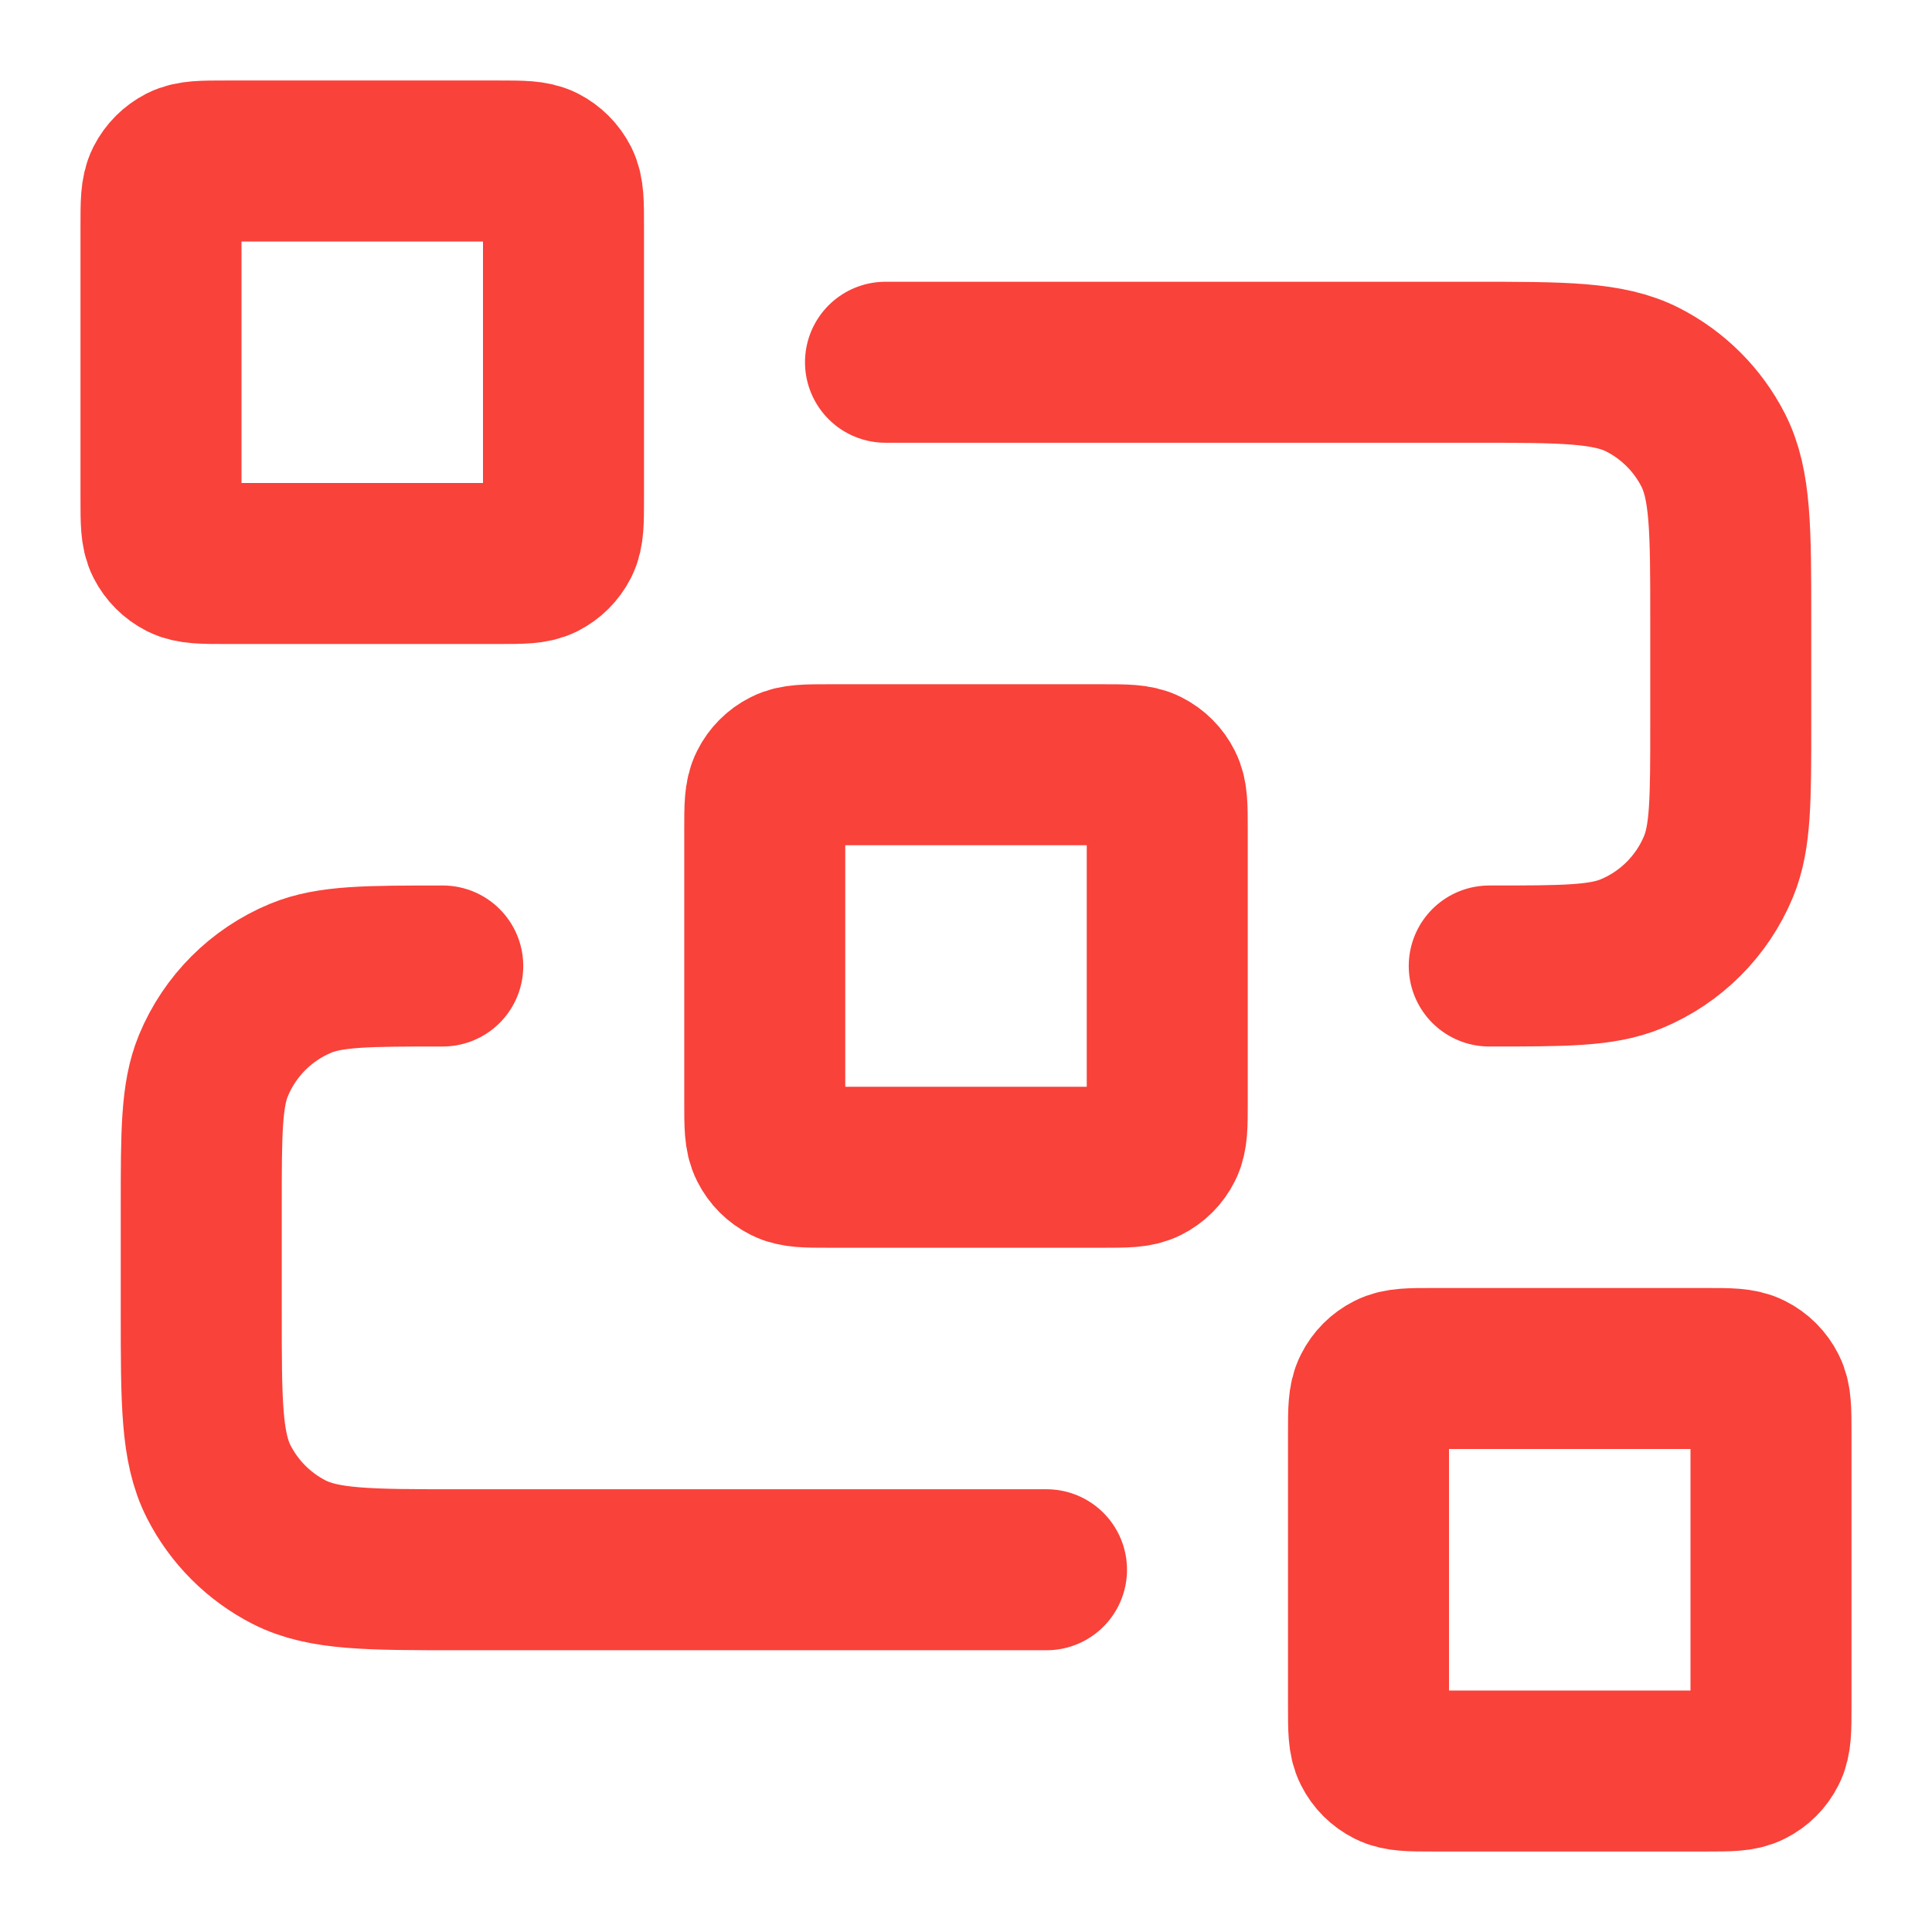 <svg xmlns="http://www.w3.org/2000/svg" width="24" height="24" viewBox="0 0 24 24" fill="none"><path d="M11 4.5H18.3C19.42 4.5 19.98 4.5 20.408 4.718C20.784 4.91 21.09 5.216 21.282 5.592C21.5 6.02 21.5 6.58 21.5 7.7V9C21.5 9.932 21.5 10.398 21.348 10.765C21.145 11.255 20.755 11.645 20.265 11.848C19.898 12 19.432 12 18.5 12M13 19.5H5.7C4.58 19.5 4.02 19.5 3.592 19.282C3.216 19.09 2.91 18.784 2.718 18.408C2.5 17.98 2.5 17.42 2.5 16.3V15C2.5 14.068 2.5 13.602 2.652 13.235C2.855 12.745 3.245 12.355 3.735 12.152C4.102 12 4.568 12 5.5 12M10.3 14.5H13.7C13.98 14.5 14.12 14.5 14.227 14.445C14.321 14.398 14.398 14.321 14.445 14.227C14.5 14.12 14.5 13.98 14.5 13.7V10.3C14.5 10.02 14.5 9.88 14.445 9.773C14.398 9.679 14.321 9.602 14.227 9.555C14.12 9.5 13.98 9.5 13.7 9.5H10.3C10.02 9.5 9.88 9.5 9.773 9.555C9.679 9.602 9.602 9.679 9.555 9.773C9.5 9.88 9.5 10.02 9.5 10.3V13.7C9.5 13.98 9.5 14.12 9.555 14.227C9.602 14.321 9.679 14.398 9.773 14.445C9.88 14.5 10.02 14.5 10.3 14.5ZM17.8 22H21.2C21.48 22 21.62 22 21.727 21.945C21.821 21.898 21.898 21.821 21.945 21.727C22 21.62 22 21.48 22 21.2V17.8C22 17.52 22 17.38 21.945 17.273C21.898 17.179 21.821 17.102 21.727 17.055C21.62 17 21.48 17 21.2 17H17.8C17.52 17 17.38 17 17.273 17.055C17.179 17.102 17.102 17.179 17.055 17.273C17 17.38 17 17.52 17 17.8V21.2C17 21.48 17 21.62 17.055 21.727C17.102 21.821 17.179 21.898 17.273 21.945C17.38 22 17.52 22 17.8 22ZM2.8 7H6.2C6.48 7 6.62 7 6.727 6.946C6.821 6.898 6.898 6.821 6.946 6.727C7 6.62 7 6.48 7 6.2V2.8C7 2.52 7 2.38 6.946 2.273C6.898 2.179 6.821 2.102 6.727 2.054C6.62 2 6.48 2 6.2 2H2.8C2.52 2 2.38 2 2.273 2.054C2.179 2.102 2.102 2.179 2.054 2.273C2 2.38 2 2.52 2 2.8V6.2C2 6.48 2 6.62 2.054 6.727C2.102 6.821 2.179 6.898 2.273 6.946C2.38 7 2.52 7 2.8 7Z" stroke="#F9423A" stroke-width="2" stroke-linecap="round" stroke-linejoin="round"></path></svg>